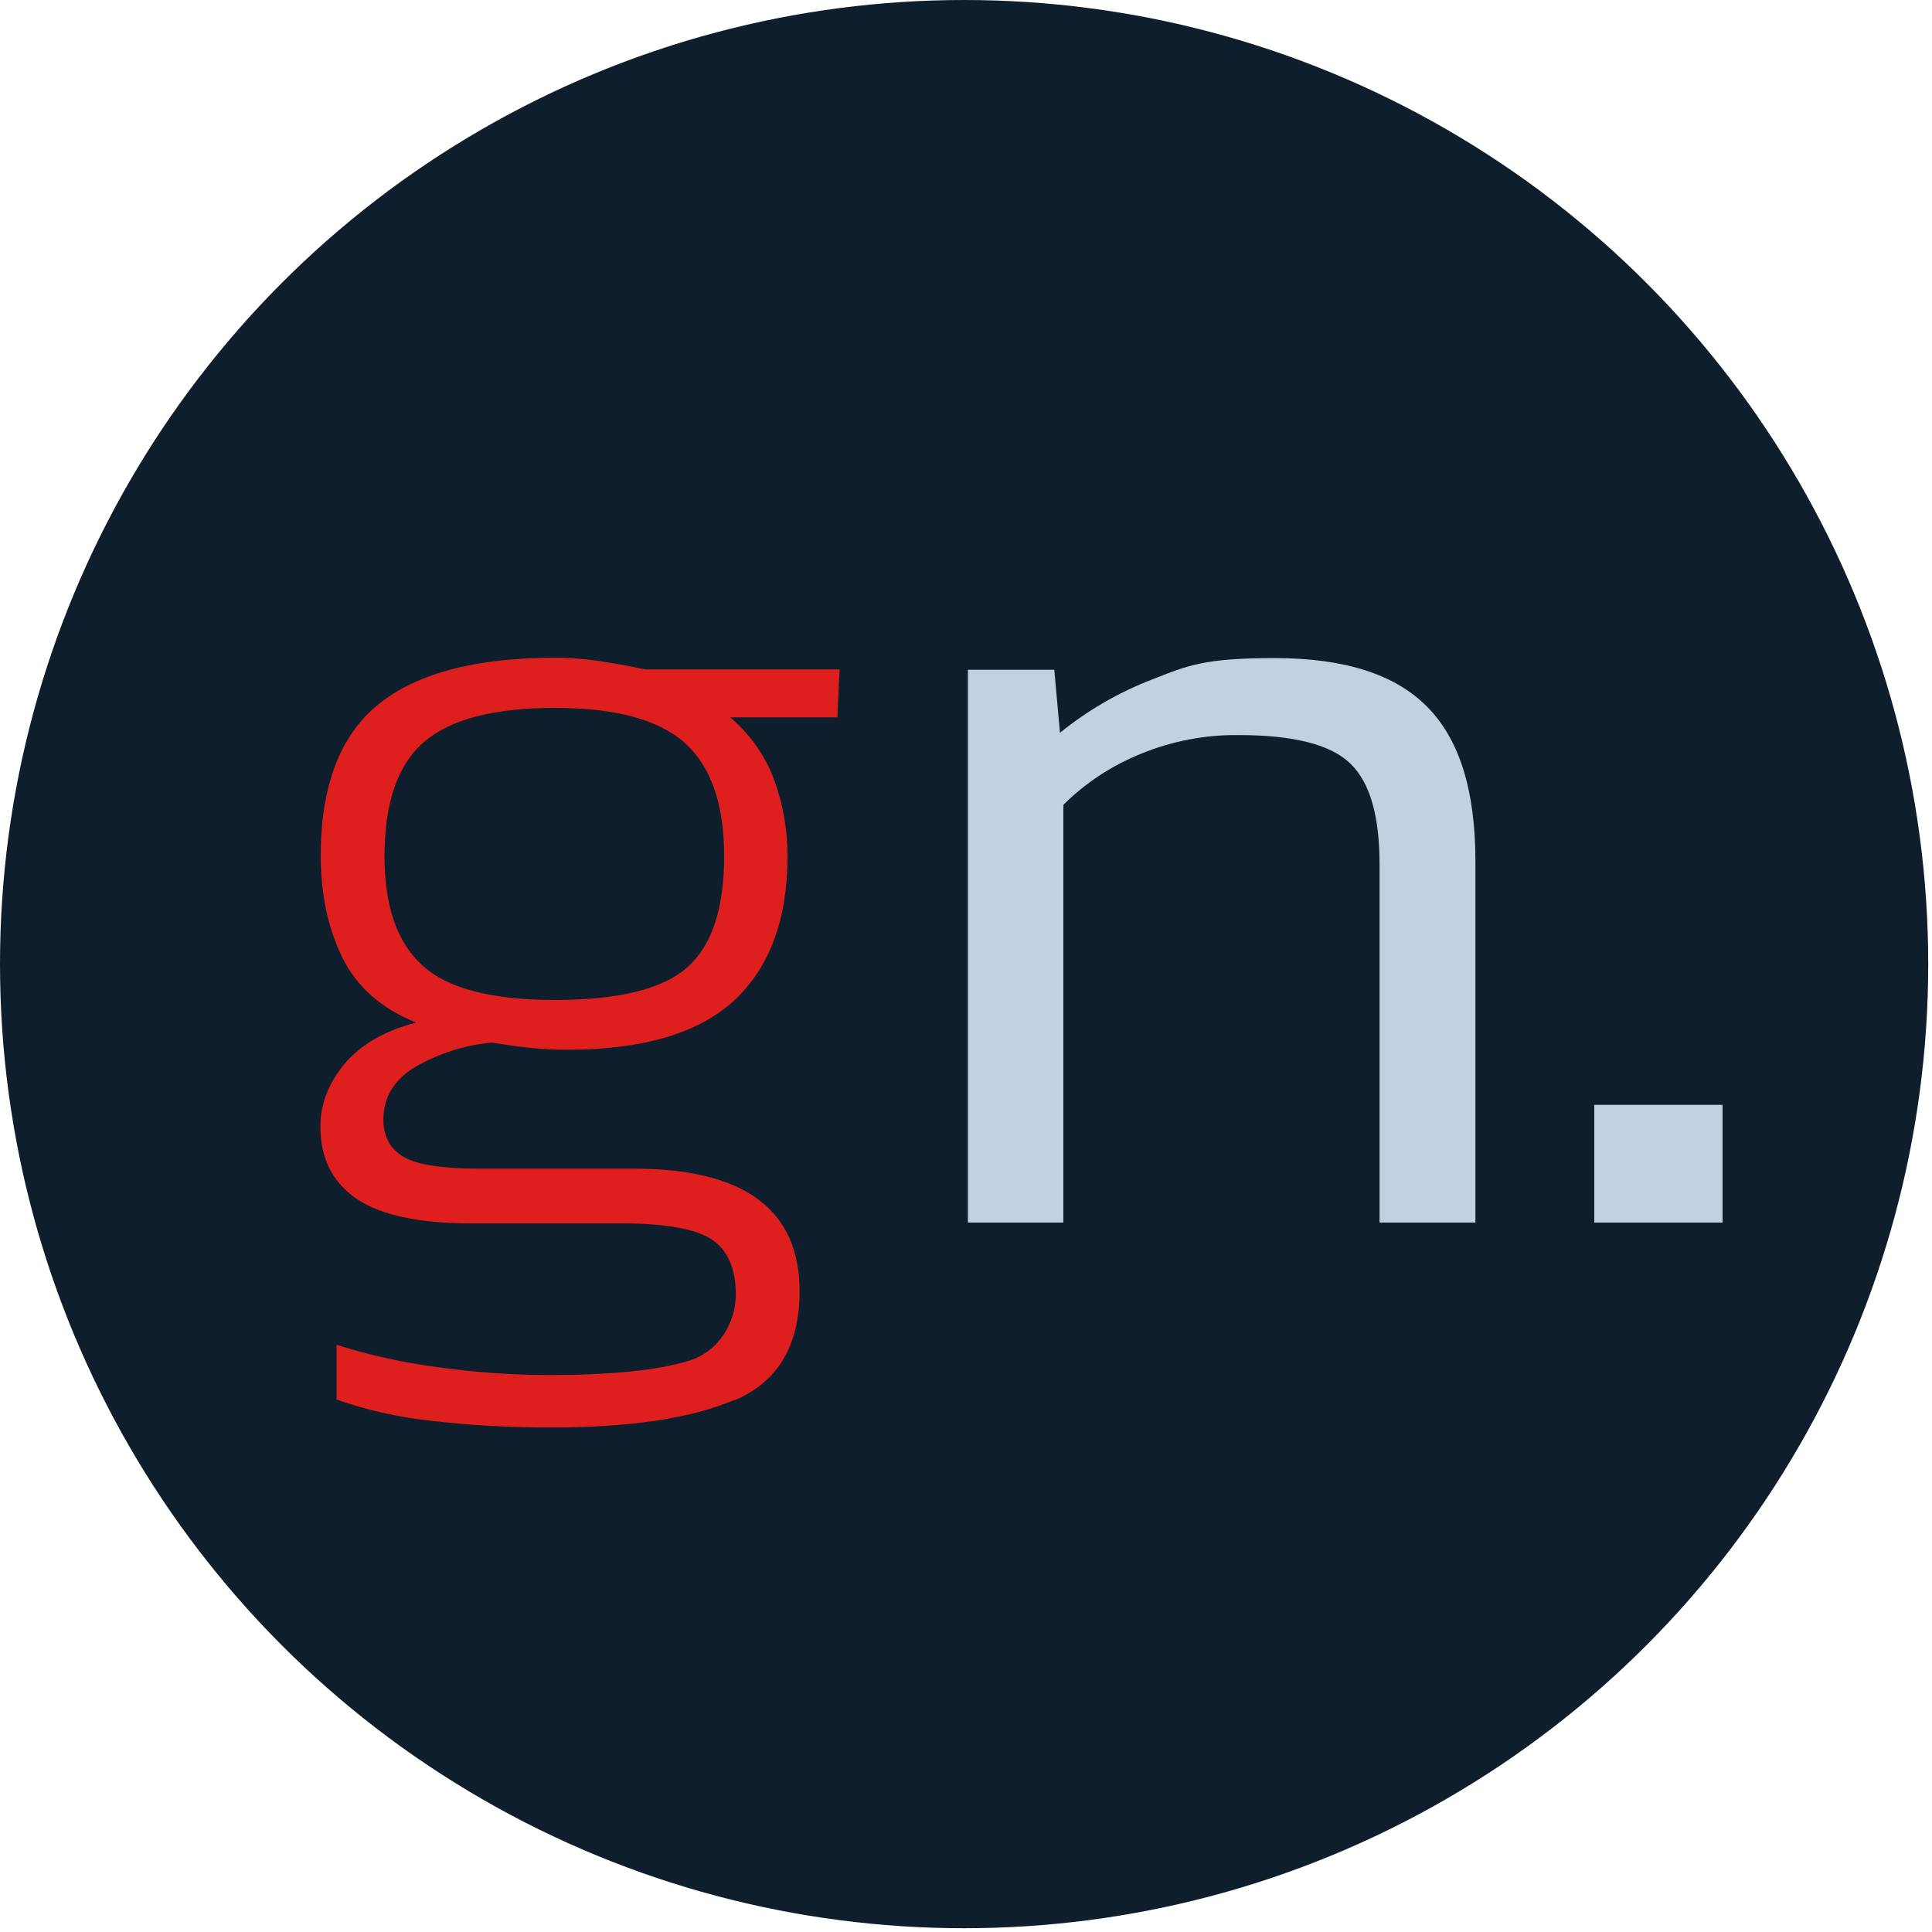 <?xml version="1.0" encoding="UTF-8"?>
<svg id="Camada_1" data-name="Camada 1" xmlns="http://www.w3.org/2000/svg" version="1.1" viewBox="0 0 512 512">
  <defs>
    <style>
      .cls-1 {
        fill: #c0d2e2;
      }

      .cls-1, .cls-2, .cls-3 {
        stroke-width: 0px;
      }

      .cls-1, .cls-3 {
        fill-rule: evenodd;
      }

      .cls-2 {
        fill: #0e1e2d;
      }

      .cls-3 {
        fill: #df1e1e;
      }
    </style>
  </defs>
  <circle id="Elipse_1" data-name="Elipse 1" class="cls-2" cx="255.5" cy="255.5" r="255.5"/>
  <path id="gn." class="cls-1" d="M281.8,324v-110.7c5.9-5.9,13-10.5,20.7-13.6,8.1-3.3,16.9-5,25.7-4.9,14.6,0,24.5,2.5,29.7,7.6,5.2,5,7.7,14,7.7,26.7v94.9h25.4v-95.8c0-18.6-4.2-32.2-12.7-40.8-8.5-8.7-22-13-40.5-13s-22.9,1.9-32.3,5.6c-8.9,3.4-17.2,8.2-24.6,14.2l-1.5-16.7h-22.9v146.5h25.4ZM456.5,324v-31.2h-34v31.2h34Z"/>
  <path id="gn._copiar" data-name="gn. copiar" class="cls-3" d="M194.6,371.1c11.5-4.8,17.3-14.5,17.3-28.9,0-21.6-14.6-32.5-43.9-32.5h-41.1c-9.7,0-16.3-1-19.9-3.1-3.6-2.1-5.4-5.4-5.4-9.9,0-6,2.9-10.7,8.7-14.1,6.2-3.5,13-5.7,20.1-6.3,3.7.6,7.1,1.1,10.2,1.4s6.3.5,9.6.5c20.2,0,35-4.4,44.4-13.1,9.4-8.8,14.1-21.5,14.1-38.2,0-7-1.2-13.9-3.6-20.4-2.4-6.4-6.4-12-11.6-16.4h28.4l.6-12.7h-51.6c-2.7-.6-6.2-1.3-10.7-2-4.3-.7-8.7-1.1-13.1-1.1-21.2,0-36.9,4.2-47,12.5-10.1,8.3-15.1,21.7-15.1,40,0,10.1,1.9,19.1,5.7,26.9,3.8,7.8,10.4,13.6,19.6,17.3-8.2,2.1-14.5,5.7-18.9,10.8-4.3,5.2-6.5,10.7-6.5,16.7,0,8.5,3.2,14.8,9.6,19.2,6.4,4.3,16.4,6.5,30,6.5h39.9c11.7,0,19.8,1.4,24.1,4.2,4.3,2.8,6.5,7.7,6.5,14.7s-4.2,15.1-12.7,17.6c-8.4,2.5-20.7,3.7-36.8,3.7-9.7,0-19.3-.7-28.9-2-9.3-1.2-18.4-3.2-27.4-6v14.5c8.3,2.9,16.9,4.8,25.7,5.7,10.4,1.2,20.8,1.7,31.2,1.7,20.8,0,37-2.4,48.5-7.3ZM111.9,255.8c-6.7-6.1-10-15.7-10-28.9,0-14.2,3.5-24.3,10.5-30.3,7-6,18.5-9,34.6-9,16.1,0,27.6,3.1,34.5,9.3,6.9,6.2,10.4,16.2,10.4,30,0,13.8-3.2,23.6-9.7,29.4-6.5,5.8-18.2,8.7-35.1,8.7-16.7,0-28.4-3-35.1-9.1Z"/>
</svg>